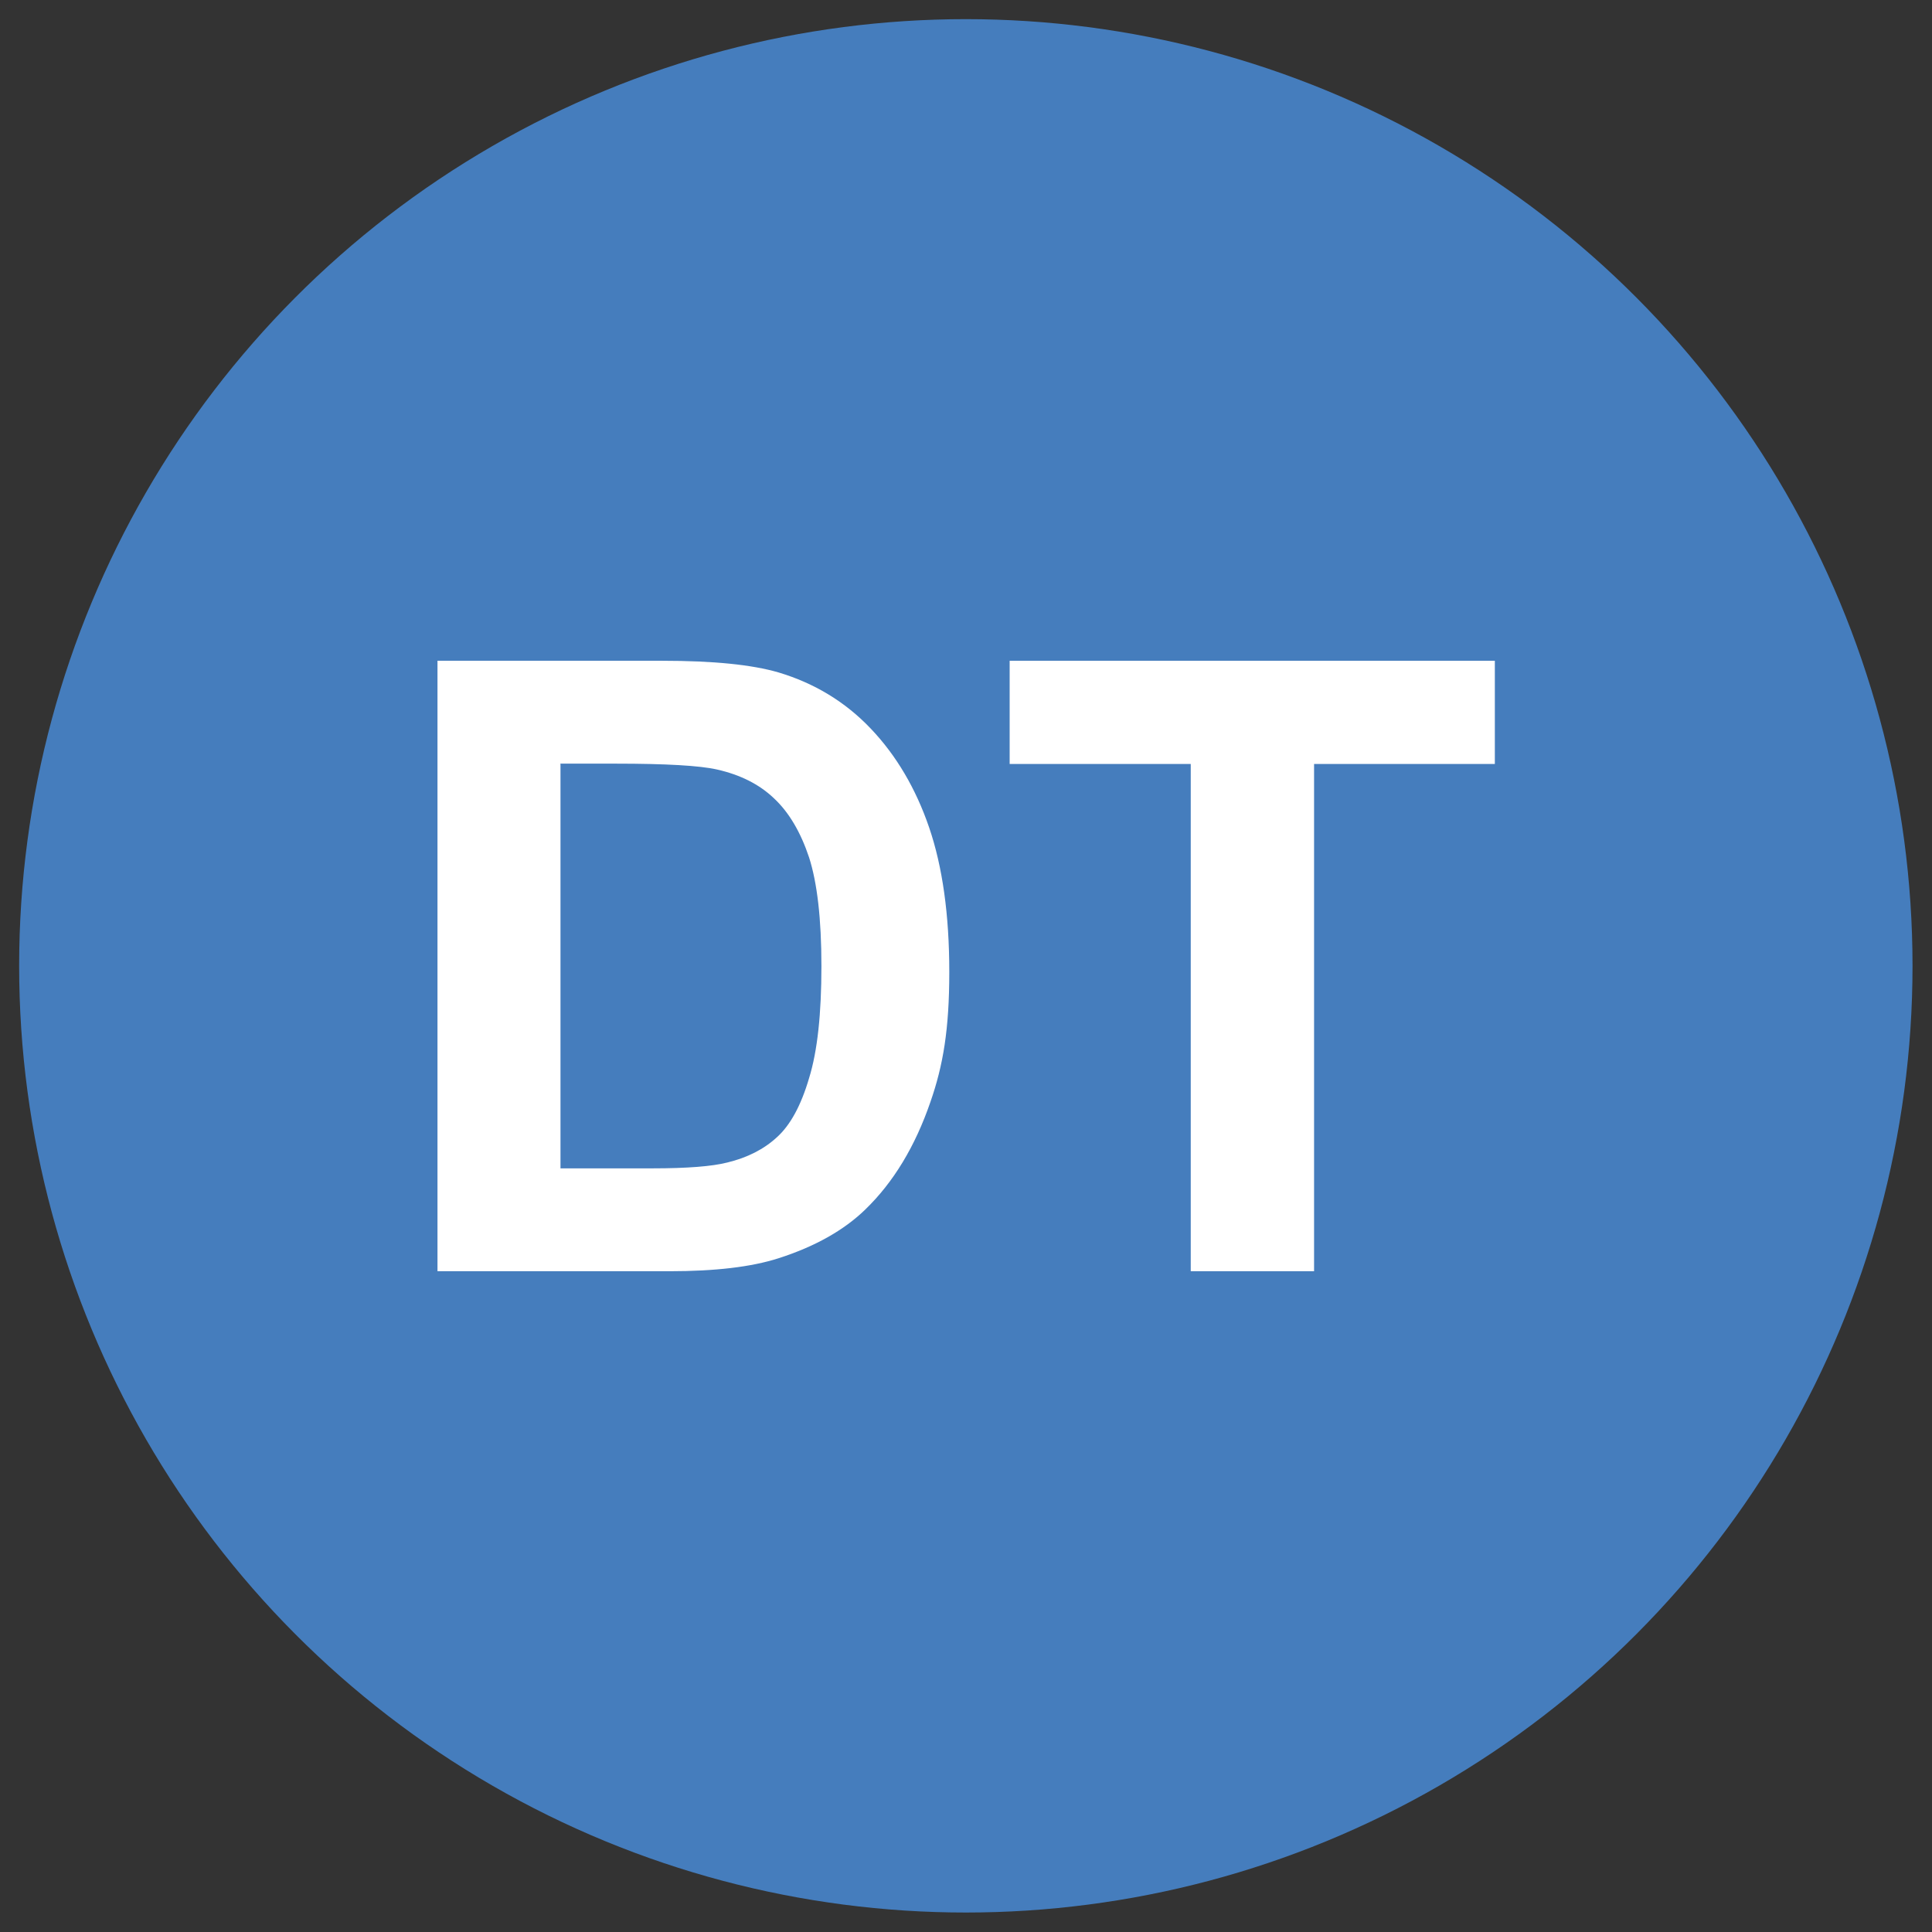 <?xml version="1.0" encoding="UTF-8"?>
<svg xmlns="http://www.w3.org/2000/svg" version="1.1" viewBox="0 0 595.3 595.3">
  <rect x="0" y="0" width="595.3" height="595.3" fill="#333333" stroke="none"/>
  <defs>
    <style>
      .cls-1 {
        fill: #fff;
      }

      .cls-2 {
        fill: #457dbd;
      }
    </style>
  </defs>
  <!-- Generator: Adobe Illustrator 28.7.1, SVG Export Plug-In . SVG Version: 1.2.0 Build 142)  -->
  <g>
    <g id="Livello_1">
      <g>
        <circle class="cls-2" cx="297.6" cy="297.6" r="291.7"/>
        <g>
          <path class="cls-1" d="M134.7,203.6h69.4c15.7,0,27.6,1.2,35.8,3.6,11,3.3,20.5,9,28.4,17.3,7.9,8.3,13.9,18.5,18,30.5,4.1,12,6.2,26.8,6.2,44.5s-1.9,28.8-5.8,40c-4.7,13.7-11.4,24.8-20.1,33.2-6.6,6.4-15.5,11.4-26.7,15-8.4,2.7-19.6,4-33.6,4h-71.5v-188.1ZM172.7,235.4v124.6h28.4c10.6,0,18.3-.6,23-1.8,6.2-1.5,11.3-4.1,15.3-7.8,4.1-3.7,7.4-9.7,9.9-18.2,2.6-8.4,3.8-19.9,3.8-34.5s-1.3-25.7-3.8-33.5c-2.6-7.8-6.2-13.9-10.8-18.2-4.6-4.4-10.5-7.3-17.6-8.9-5.3-1.2-15.7-1.8-31.2-1.8h-17.1Z"/>
          <path class="cls-1" d="M366.9,391.7v-156.3h-55.8v-31.8h149.5v31.8h-55.7v156.3h-38Z"/>
        </g>
      </g>
    </g>
  </g>
</svg>